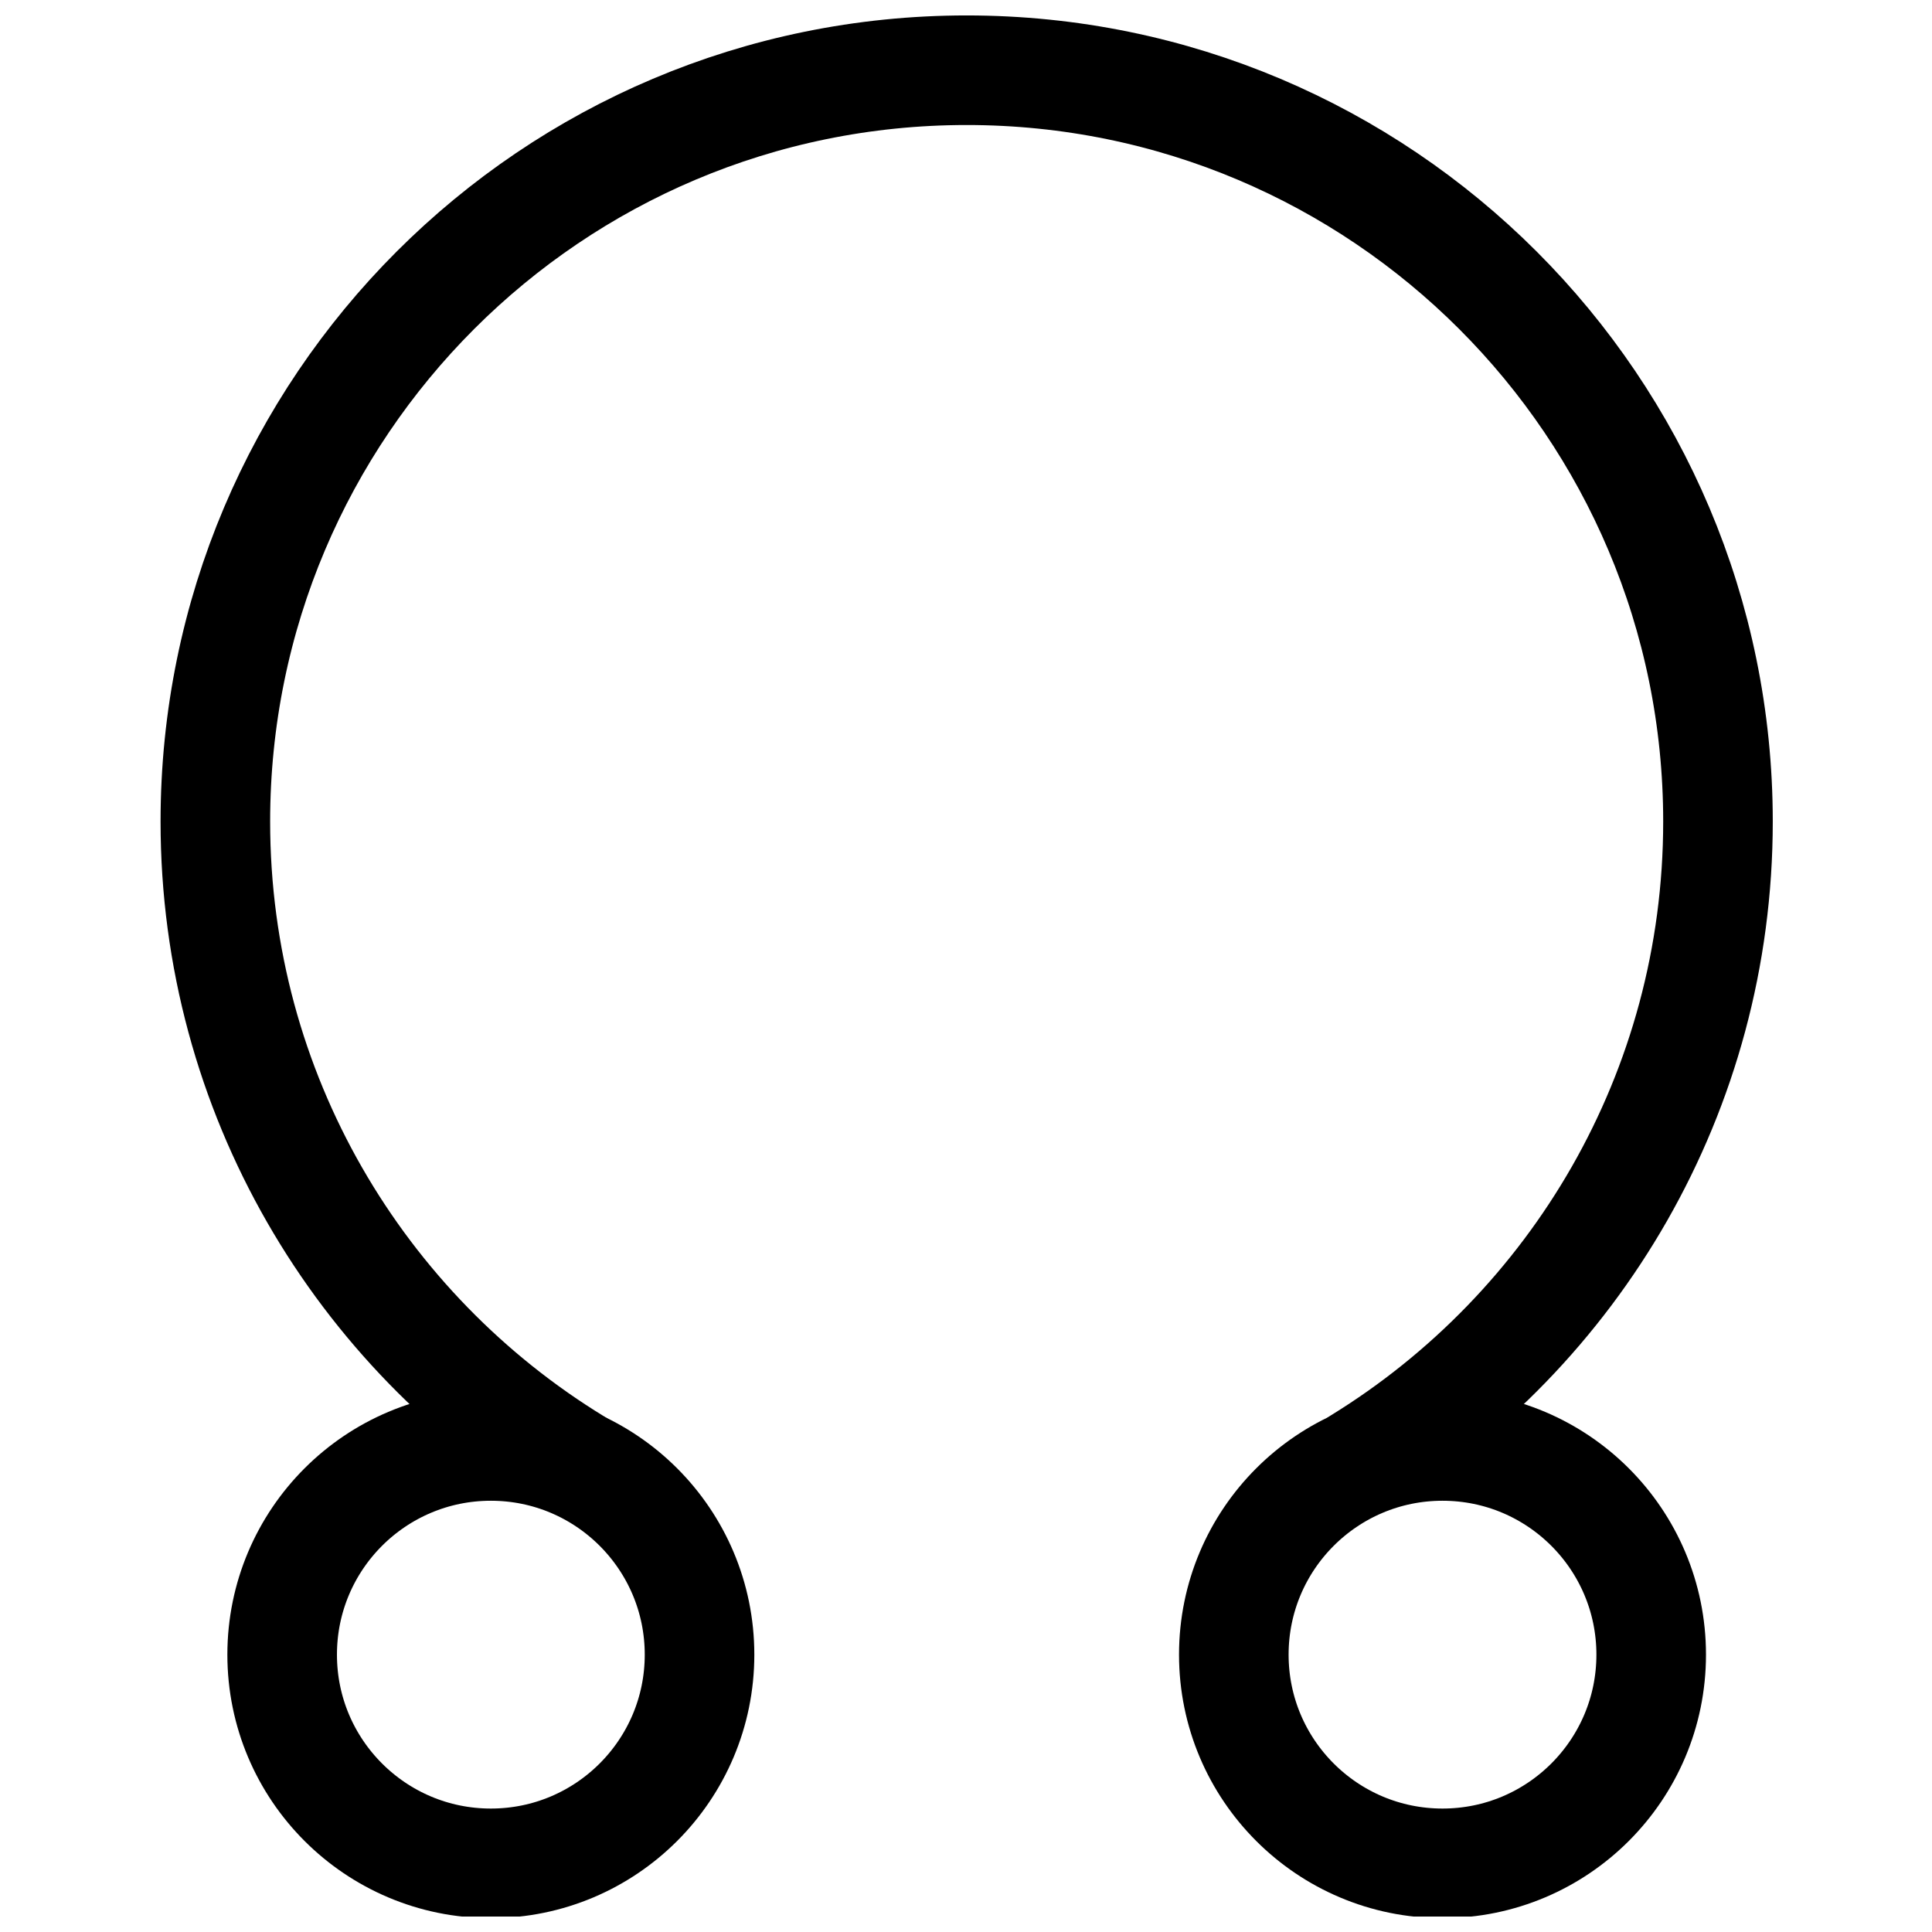<?xml version="1.0" encoding="UTF-8"?>
<!-- Uploaded to: SVG Repo, www.svgrepo.com, Generator: SVG Repo Mixer Tools -->
<svg width="800px" height="800px" version="1.1" viewBox="144 144 512 512" xmlns="http://www.w3.org/2000/svg">
 <defs>
  <clipPath id="a">
   <path d="m148.09 148.09h503.81v503.81h-503.81z"/>
  </clipPath>
 </defs>
 <g clip-path="url(#a)" fill="none" stroke="#000000" stroke-miterlimit="10" stroke-width="55">
  <path transform="matrix(.528 0 0 .528 186.55 148.09)" d="m270.52 822.75c0 57.852-46.893 104.74-104.74 104.74s-104.75-46.893-104.75-104.74c0-57.859 46.9-104.75 104.75-104.75s104.74 46.893 104.74 104.75"/>
  <path transform="matrix(.528 0 0 .528 186.55 148.09)" d="m748.17 822.75c0 57.852-46.893 104.74-104.74 104.74s-104.75-46.893-104.75-104.74c0-57.859 46.9-104.75 104.75-104.75s104.74 46.893 104.74 104.75"/>
  <path transform="matrix(.528 0 0 .528 186.55 148.09)" d="m208.5 726.76c-108.5-66.211-181-185.76-181-322.17 0-208.26 168.83-377.09 377.09-377.09 208.26 0 377.1 168.83 377.1 377.09 0 135.9-71.891 255-179.71 321.37" stroke-linecap="round"/>
 </g>
</svg>